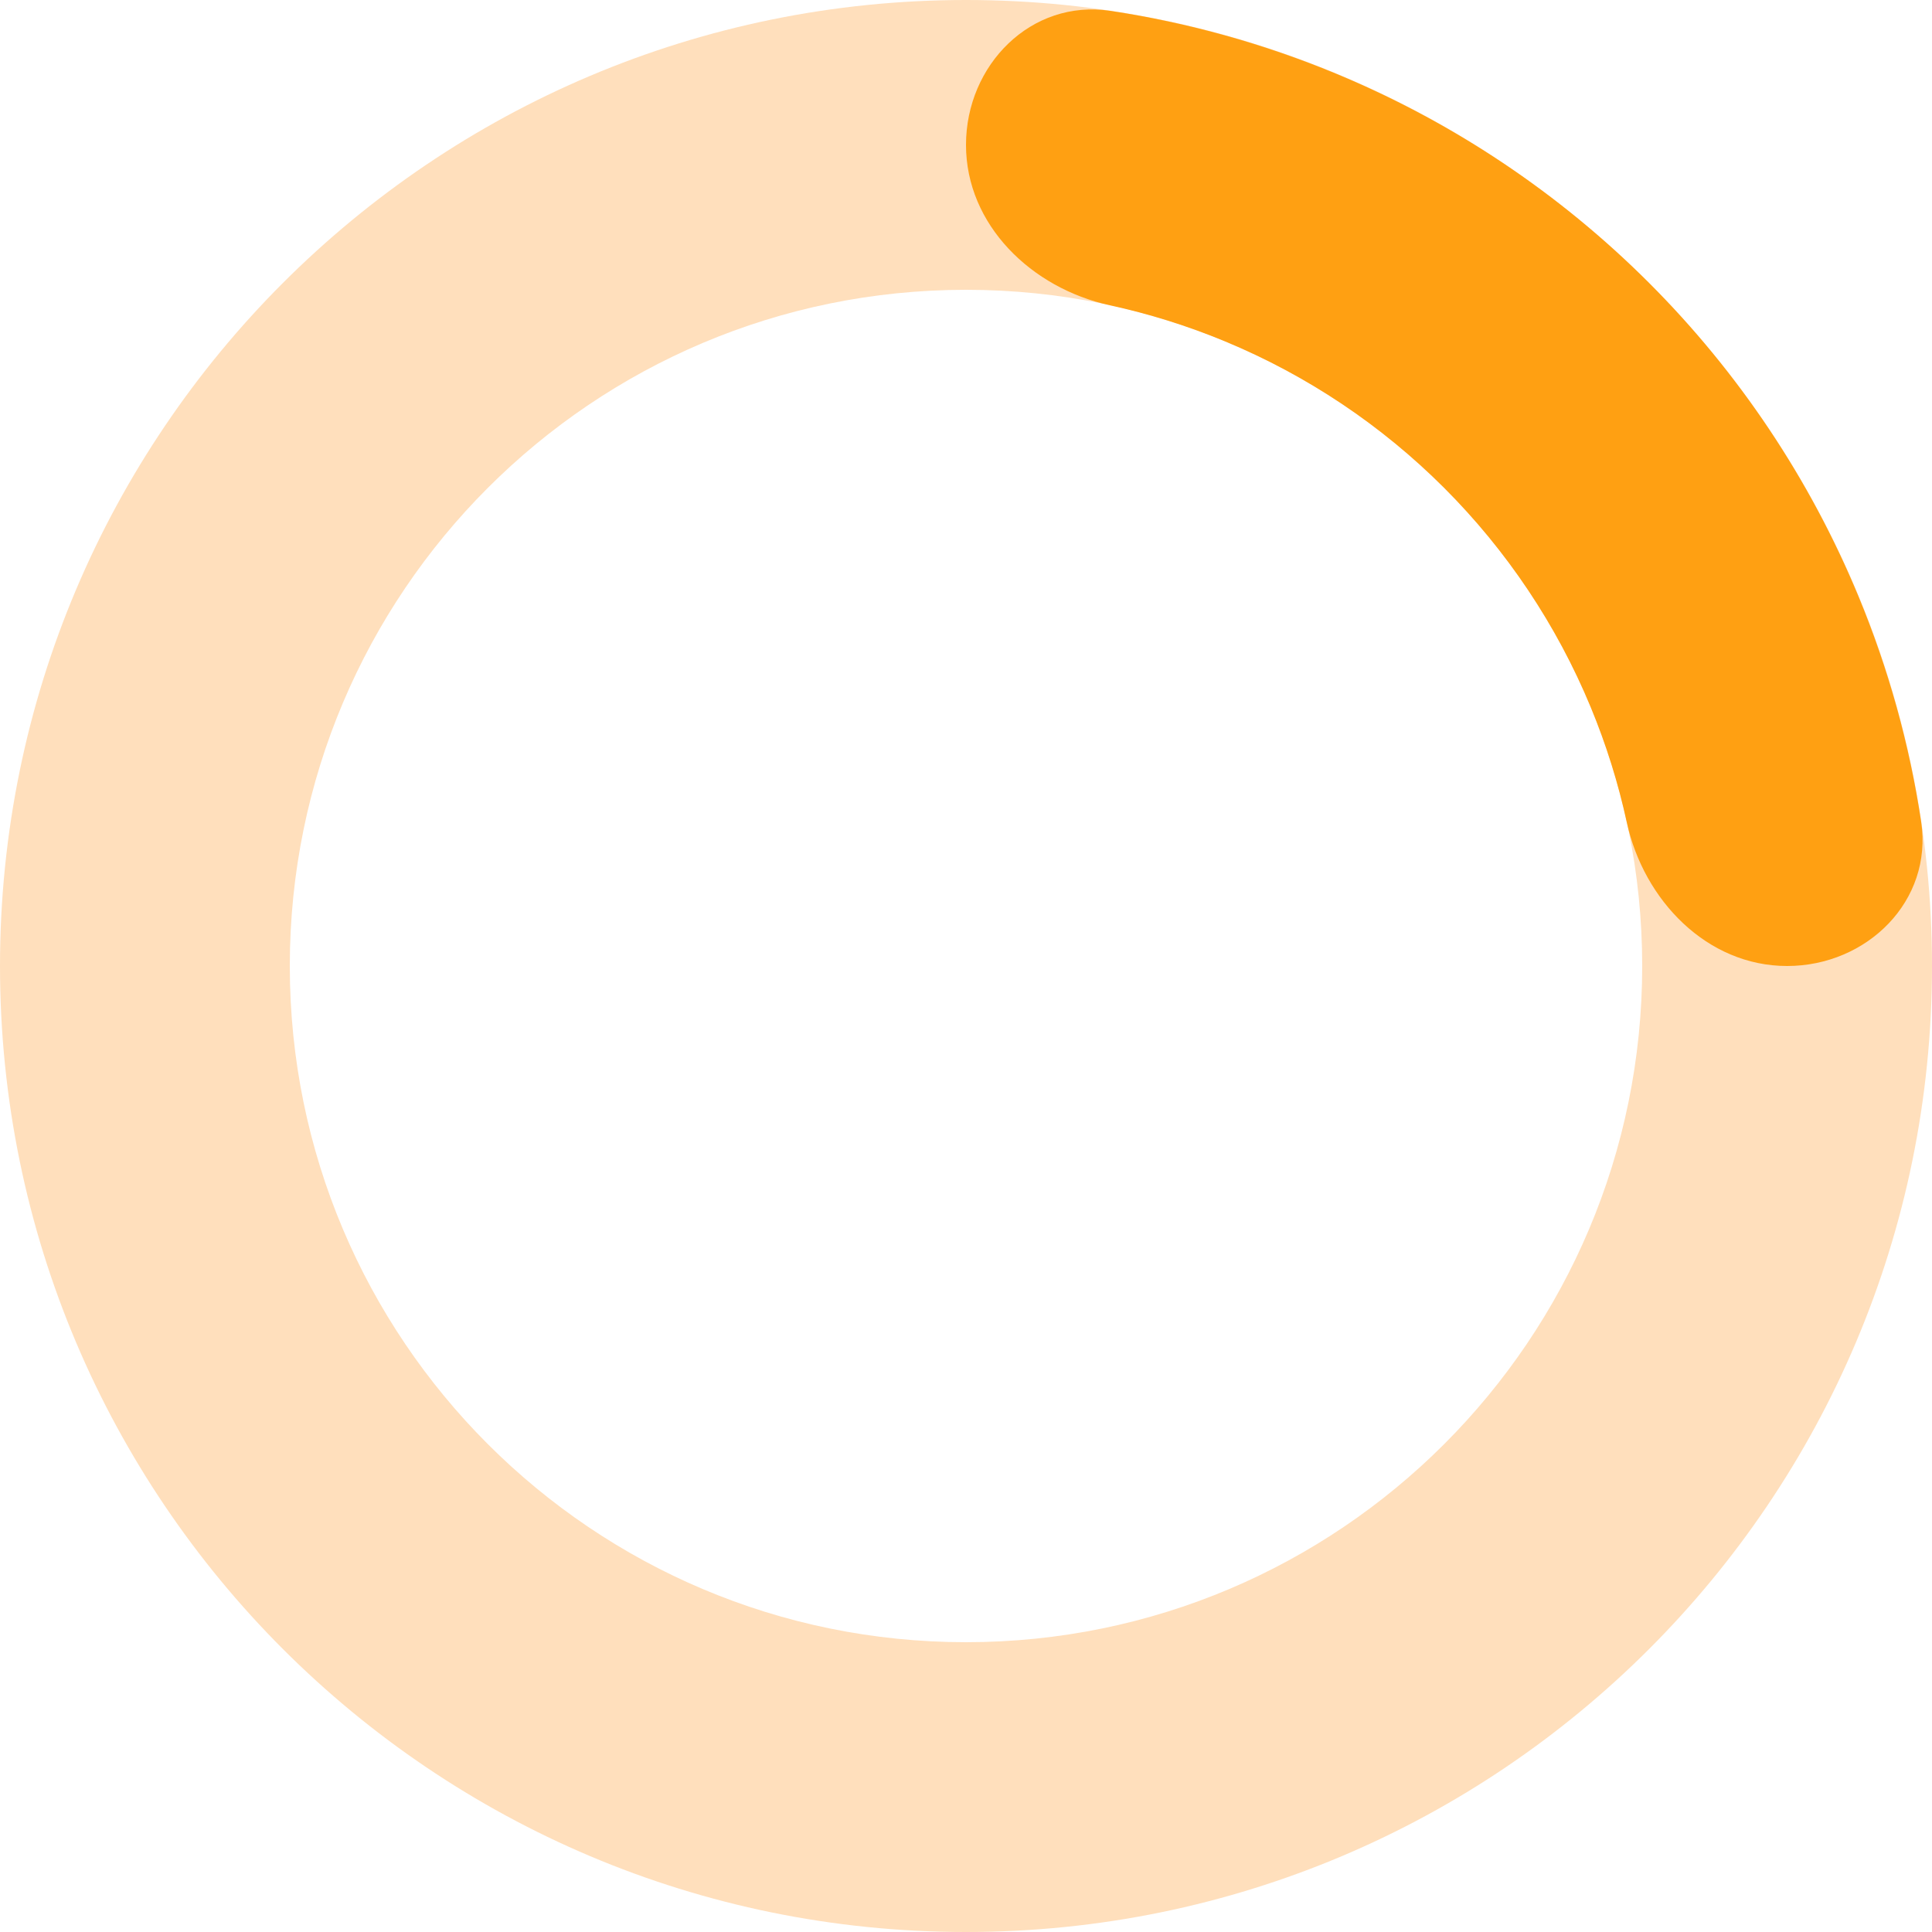 <svg width="289" height="289" viewBox="0 0 289 289" fill="none" xmlns="http://www.w3.org/2000/svg">
<path d="M289 144.5C289 224.305 224.305 289 144.5 289C64.695 289 0 224.305 0 144.5C0 64.695 64.695 0 144.5 0C224.305 0 289 64.695 289 144.5ZM43.35 144.5C43.35 200.364 88.636 245.65 144.5 245.65C200.364 245.65 245.65 200.364 245.65 144.5C245.65 88.636 200.364 43.35 144.5 43.35C88.636 43.35 43.35 88.636 43.35 144.5Z" fill="#FFDFBC"/>
<path d="M144.5 21.675C144.5 9.704 154.258 -0.166 166.094 1.623C177.641 3.368 188.96 6.51 199.798 10.999C217.329 18.261 233.259 28.905 246.677 42.323C260.095 55.741 270.739 71.671 278.001 89.202C282.49 100.04 285.632 111.359 287.377 122.906C289.166 134.742 279.296 144.5 267.325 144.5C255.354 144.5 245.882 134.687 243.337 122.99C242.06 117.123 240.259 111.366 237.95 105.792C232.867 93.519 225.417 82.369 216.024 72.976C206.631 63.584 195.481 56.133 183.208 51.05C177.634 48.74 171.877 46.941 166.01 45.663C154.313 43.118 144.5 33.646 144.5 21.675Z" fill="#FFA012"/>
</svg>
